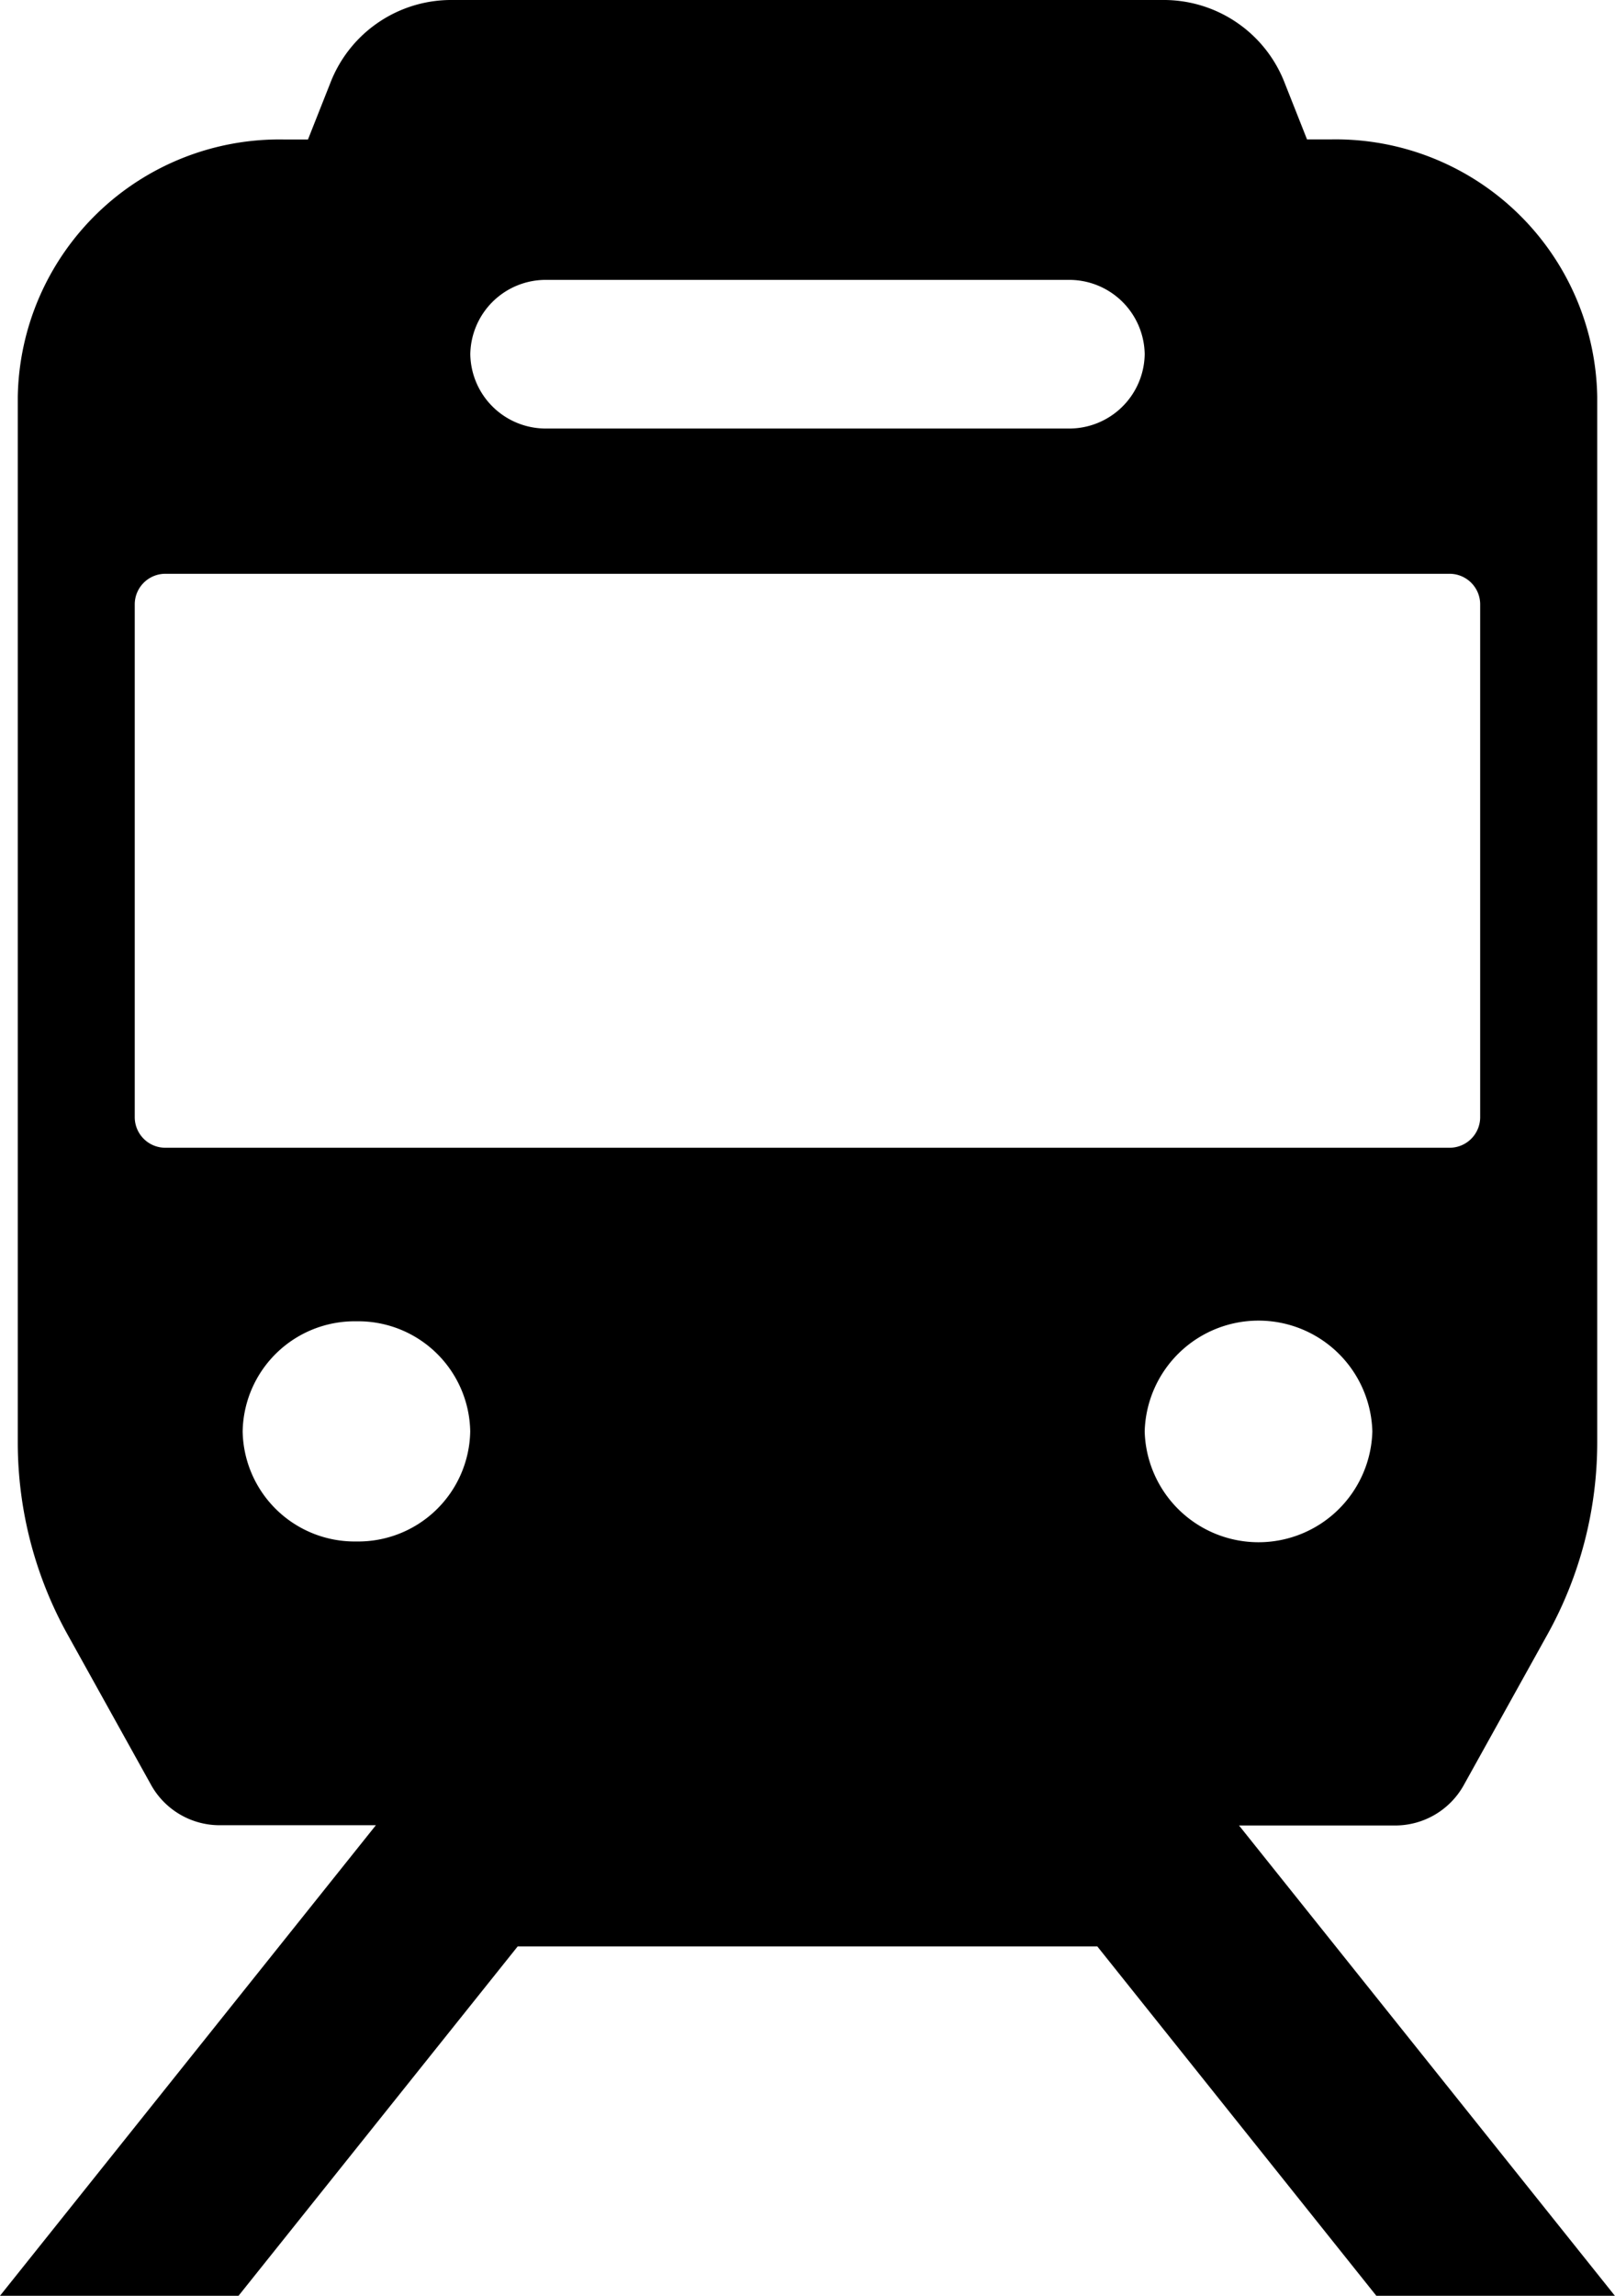 <svg xmlns="http://www.w3.org/2000/svg" xmlns:xlink="http://www.w3.org/1999/xlink" width="19.261" height="27.371" viewBox="0 0 19.261 27.371"><defs><clipPath id="clip-path"><path id="Pfad_182" data-name="Pfad 182" d="M0,13.371H19.261V-14H0Z" transform="translate(0 14)" fill="none"></path></clipPath></defs><g id="Gruppe_233" data-name="Gruppe 233" transform="translate(0 14)"><g id="Gruppe_232" data-name="Gruppe 232" transform="translate(0 -14)" clip-path="url(#clip-path)"><path id="Pfad_181" data-name="Pfad 181" d="M16.367,3.066a1.358,1.358,0,0,0-2.715,0,1.358,1.358,0,0,0,2.715,0m.915-3.382a.365.365,0,0,0,.371-.359V-6.8a.365.365,0,0,0-.371-.359H1.978a.365.365,0,0,0-.371.359V-.675a.365.365,0,0,0,.371.359ZM12.736-10.663H6.525a.9.9,0,0,0-.916.886.9.9,0,0,0,.916.886h6.211a.9.9,0,0,0,.916-.886.9.9,0,0,0-.916-.886M4.251,4.378A1.336,1.336,0,0,0,5.608,3.066,1.336,1.336,0,0,0,4.251,1.753,1.336,1.336,0,0,0,2.894,3.066,1.336,1.336,0,0,0,4.251,4.378M2.845,13.371H0L4.483,7.761H2.626a.936.936,0,0,1-.821-.475l-1-1.8A4.717,4.717,0,0,1,.212,3.2V-9.269a3.121,3.121,0,0,1,3.172-3.068h.289l.277-.7A1.545,1.545,0,0,1,5.394-14h8.473a1.546,1.546,0,0,1,1.444.962l.277.7h.289a3.121,3.121,0,0,1,3.172,3.068V3.2a4.717,4.717,0,0,1-.595,2.289l-1,1.8a.936.936,0,0,1-.821.475H14.777l4.484,5.609H16.416L13.087,9.206H6.174Z" transform="translate(0 14)"></path></g></g></svg>